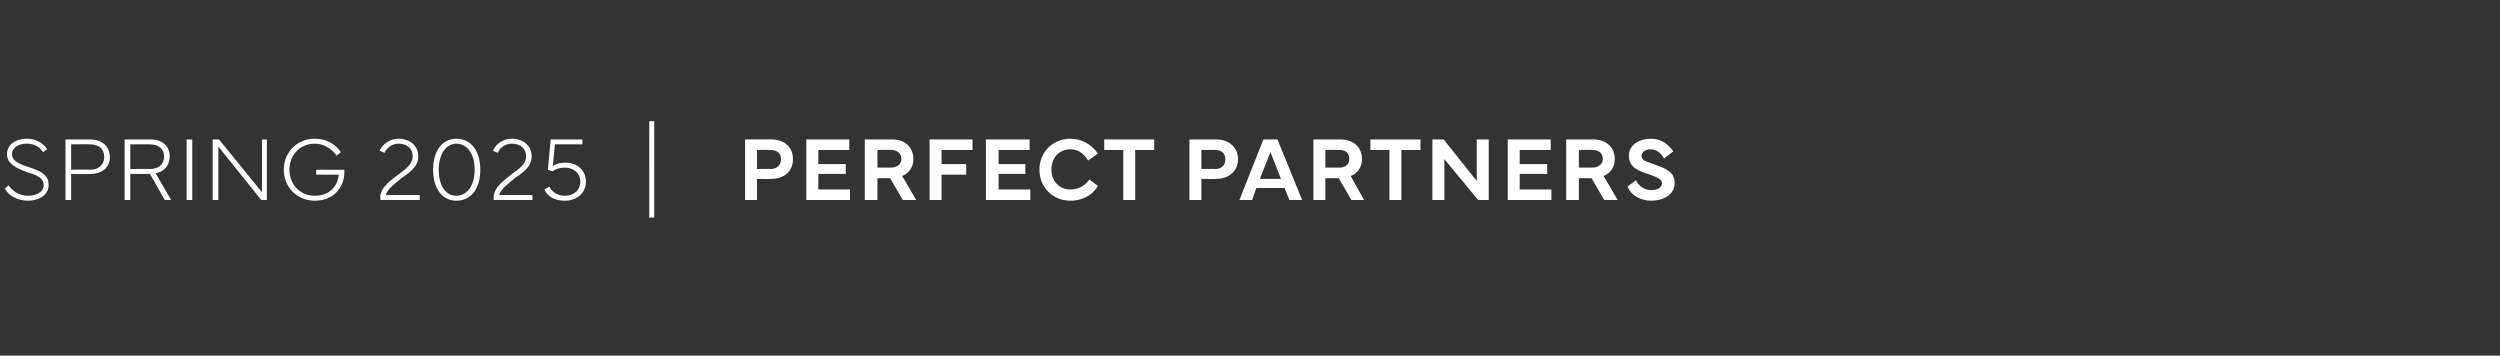 <?xml version="1.0" standalone="no"?><!DOCTYPE svg PUBLIC "-//W3C//DTD SVG 1.1//EN" "http://www.w3.org/Graphics/SVG/1.1/DTD/svg11.dtd"><svg xmlns="http://www.w3.org/2000/svg" version="1.1" width="355px" height="50.5px" viewBox="0 -1 355 50.5" style="top:-1px"><rect x="0" y="-1" width="355" height="50.5" fill="#333333" stroke="none"/><desc>SPRING 2025 | PERFECT PARTNERS</desc><defs/><g id="Polygon105066"><path d="m1.2 25.3c.7 1 1.7 1.5 2.8 1.5c1.1 0 2.2-.5 2.2-1.5c0-1-.8-1.4-2.5-1.9c-1.8-.7-2.7-1.3-2.7-2.5c0-1.5 1.4-2.2 2.8-2.2c1.4 0 2.4.7 2.9 1.5l-.6.4c-.5-.8-1.3-1.2-2.3-1.2c-1.1 0-2.1.5-2.1 1.5c0 .8.7 1.3 2.3 1.8c2.2.7 2.9 1.3 2.9 2.6c0 1.4-1.4 2.2-2.9 2.2c-1.4 0-2.7-.6-3.3-1.7l.5-.5zm8.1 2.1v-8.6h3.5c1.7 0 2.8 1 2.8 2.5c0 1.5-1.1 2.4-2.8 2.4c.03.04-2.7 0-2.7 0v3.7h-.8zm.8-4.3s2.7-.05 2.7 0c1.3 0 2-.8 2-1.8c0-1.1-.7-1.8-2-1.8c0-.03-2.7 0-2.7 0v3.6zm7.6 4.3v-8.6s3.68-.01 3.7 0c1.6 0 2.7.9 2.7 2.4c0 1.3-.8 2.2-2 2.4l2.2 3.8h-.9l-2.1-3.7h-2.8v3.7h-.8zm.8-4.4s2.84-.03 2.8 0c1.3 0 2-.7 2-1.8c0-1-.7-1.7-2-1.7c.04-.02-2.8 0-2.8 0v3.5zm8-4.2h.8v8.6h-.8v-8.6zm4.6 0l6.1 7.5v-7.5h.7v8.6h-.8L31 19.8v7.6h-.8v-8.6h.9zm13.6-.1c1.6 0 2.9.7 3.7 1.9l-.6.5c-.8-1.1-1.9-1.7-3.1-1.7c-2.1 0-3.6 1.6-3.6 3.7c0 2.1 1.5 3.7 3.6 3.7c2.2 0 3.3-1.5 3.4-3c.01.02-3.2 0-3.2 0v-.7s4 .03 4 0v.3c0 2.3-1.6 4.1-4.2 4.1c-2.5 0-4.4-1.9-4.4-4.4c0-2.5 1.9-4.4 4.4-4.4zm11.9 0c1.6 0 2.8 1 2.8 2.5c0 1.3-.9 2.1-2.4 3.1c-.7.6-2.1 1.6-2.2 2.4h4.8v.7H54s.03-.38 0-.4c0-1.4 1.6-2.5 2.7-3.3c.9-.7 1.9-1.4 1.9-2.5c0-1.1-.8-1.8-2-1.8c-.9 0-1.6.5-2 1.3l-.7-.3c.5-1 1.5-1.7 2.7-1.7zm4.9 4.4c0-2.8 1.4-4.4 3.3-4.4c2 0 3.4 1.6 3.4 4.4c0 2.8-1.4 4.4-3.4 4.4c-1.9 0-3.3-1.6-3.3-4.4zm.8 0c0 2.3 1 3.7 2.5 3.7c1.5 0 2.6-1.4 2.6-3.7c0-2.3-1.1-3.7-2.6-3.7c-1.4 0-2.5 1.4-2.5 3.7zm10.4-4.4c1.6 0 2.8 1 2.8 2.5c0 1.3-.9 2.1-2.4 3.1c-.7.6-2.1 1.6-2.2 2.4h4.7v.7h-5.5v-.4c0-1.4 1.6-2.5 2.6-3.3c1-.7 2-1.4 2-2.5c0-1.1-.8-1.8-2-1.8c-.9 0-1.7.5-2 1.3l-.7-.3c.4-1 1.5-1.7 2.7-1.7zm4.6 7.2l.7-.4c.4.8 1.2 1.3 2.2 1.3c1.3 0 2.2-.8 2.2-2c0-1.2-.9-2-2.2-2c-.7 0-1.3.2-1.7.5c-.04.05-.7-.2-.7-.2l.4-4.3h4.5v.7h-3.9s-.29 3.11-.3 3.1c.5-.4 1.2-.5 1.8-.5c1.7 0 2.9 1.1 2.9 2.7c0 1.6-1.3 2.7-3 2.7c-1.3 0-2.4-.5-2.9-1.6zm15.6 4h-.7V16.2h.7v13.7zm12.9-2.5v-8.6s3.73-.01 3.7 0c1.9 0 3.1 1.1 3.1 2.8c0 1.7-1.2 2.8-3.1 2.8c.03.04-2 0-2 0v3h-1.7zm1.7-4.4s1.92-.04 1.9 0c1 0 1.5-.6 1.5-1.4c0-.8-.5-1.3-1.5-1.3c.02-.03-1.9 0-1.9 0v2.7zm7-4.2h6.1v1.5h-4.4v2h3.9v1.4h-3.9v2.2h4.5v1.5h-6.2v-8.6zm8.3 8.6v-8.6h3.9c1.8 0 3 1.1 3 2.8c0 1.1-.6 2-1.6 2.4c.03-.02 2 3.4 2 3.4h-1.9l-1.8-3.1h-1.8v3.1h-1.8zm1.8-4.6h1.9c1 0 1.5-.6 1.5-1.2c0-.8-.5-1.3-1.5-1.3c.04-.03-1.9 0-1.9 0v2.5zm7.4-4h6.1v1.5h-4.4v2h3.5v1.5h-3.5v3.6H132v-8.6zm8 0h6.2v1.5h-4.4v2h3.8v1.4h-3.8v2.2h4.5v1.5H140v-8.6zm7.6 4.3c0-2.5 1.9-4.4 4.4-4.4c1.6 0 3 .8 3.9 2.1l-1.4 1c-.6-1-1.4-1.6-2.5-1.6c-1.6 0-2.7 1.2-2.7 2.9c0 1.7 1.2 2.8 2.7 2.8c1.1 0 1.9-.4 2.7-1.4l1.2.9c-.8 1.4-2.3 2.1-3.9 2.1c-2.5 0-4.4-1.9-4.4-4.4zm9.2-4.3h7.1v1.5h-2.7v7.1h-1.7v-7.1h-2.7v-1.5zm12.1 8.6v-8.6h3.8c1.8 0 3.1 1.1 3.1 2.8c0 1.7-1.3 2.8-3.1 2.8c-.02.04-2.1 0-2.1 0v3h-1.7zm1.7-4.4s1.97-.04 2 0c.9 0 1.4-.6 1.4-1.4c0-.8-.5-1.3-1.4-1.3c-.03-.03-2 0-2 0v2.7zm5.4 4.4l3.4-8.6h2l3.5 8.6h-1.8l-.7-1.7h-4l-.6 1.7H176zm5.9-3l-1.5-3.8l-1.5 3.8h3zm4.6 3v-8.6h3.8c1.9 0 3.1 1.1 3.1 2.8c0 1.1-.6 2-1.6 2.4l1.9 3.4h-1.8l-1.8-3.1h-1.9v3.1h-1.7zm1.7-4.6h2c1 0 1.4-.6 1.4-1.2c0-.8-.4-1.3-1.4-1.3c.01-.03-2 0-2 0v2.5zm6.4-4h7.1v1.5H199v7.1h-1.7v-7.1h-2.7v-1.5zm8.8 8.6v-8.6h1.6l4.7 5.9v-5.9h1.7v8.6h-1.5l-4.8-5.8v5.8h-1.7zm10.7-8.6h6.1v1.5h-4.4v2h3.9v1.4h-3.9v2.2h4.5v1.5h-6.2v-8.6zm8.3 8.6v-8.6h3.8c1.9 0 3.1 1.1 3.1 2.8c0 1.1-.6 2-1.6 2.4c.03-.02 2 3.4 2 3.4h-1.9l-1.8-3.1h-1.8v3.1h-1.8zm1.8-4.6h1.9c1 0 1.5-.6 1.5-1.2c0-.8-.5-1.3-1.5-1.3c.04-.03-1.9 0-1.9 0v2.5zm8.1 1.8c.4.8 1.2 1.4 2.2 1.4c.9 0 1.5-.4 1.5-1c0-.5-.6-.8-1.7-1.2c-1.6-.5-3-1-3-2.7c0-1.6 1.6-2.4 3.1-2.4c1.6 0 2.6.9 3.2 1.8l-1.3 1c-.4-.7-1-1.3-2-1.3c-.6 0-1.2.4-1.2.9c0 .7.6.8 1.7 1.2c1.6.6 3 1 3 2.7c0 1.7-1.7 2.5-3.3 2.5c-1.6 0-2.9-.8-3.4-2l1.2-.9z" stroke="none" fill="#fff"/></g></svg>